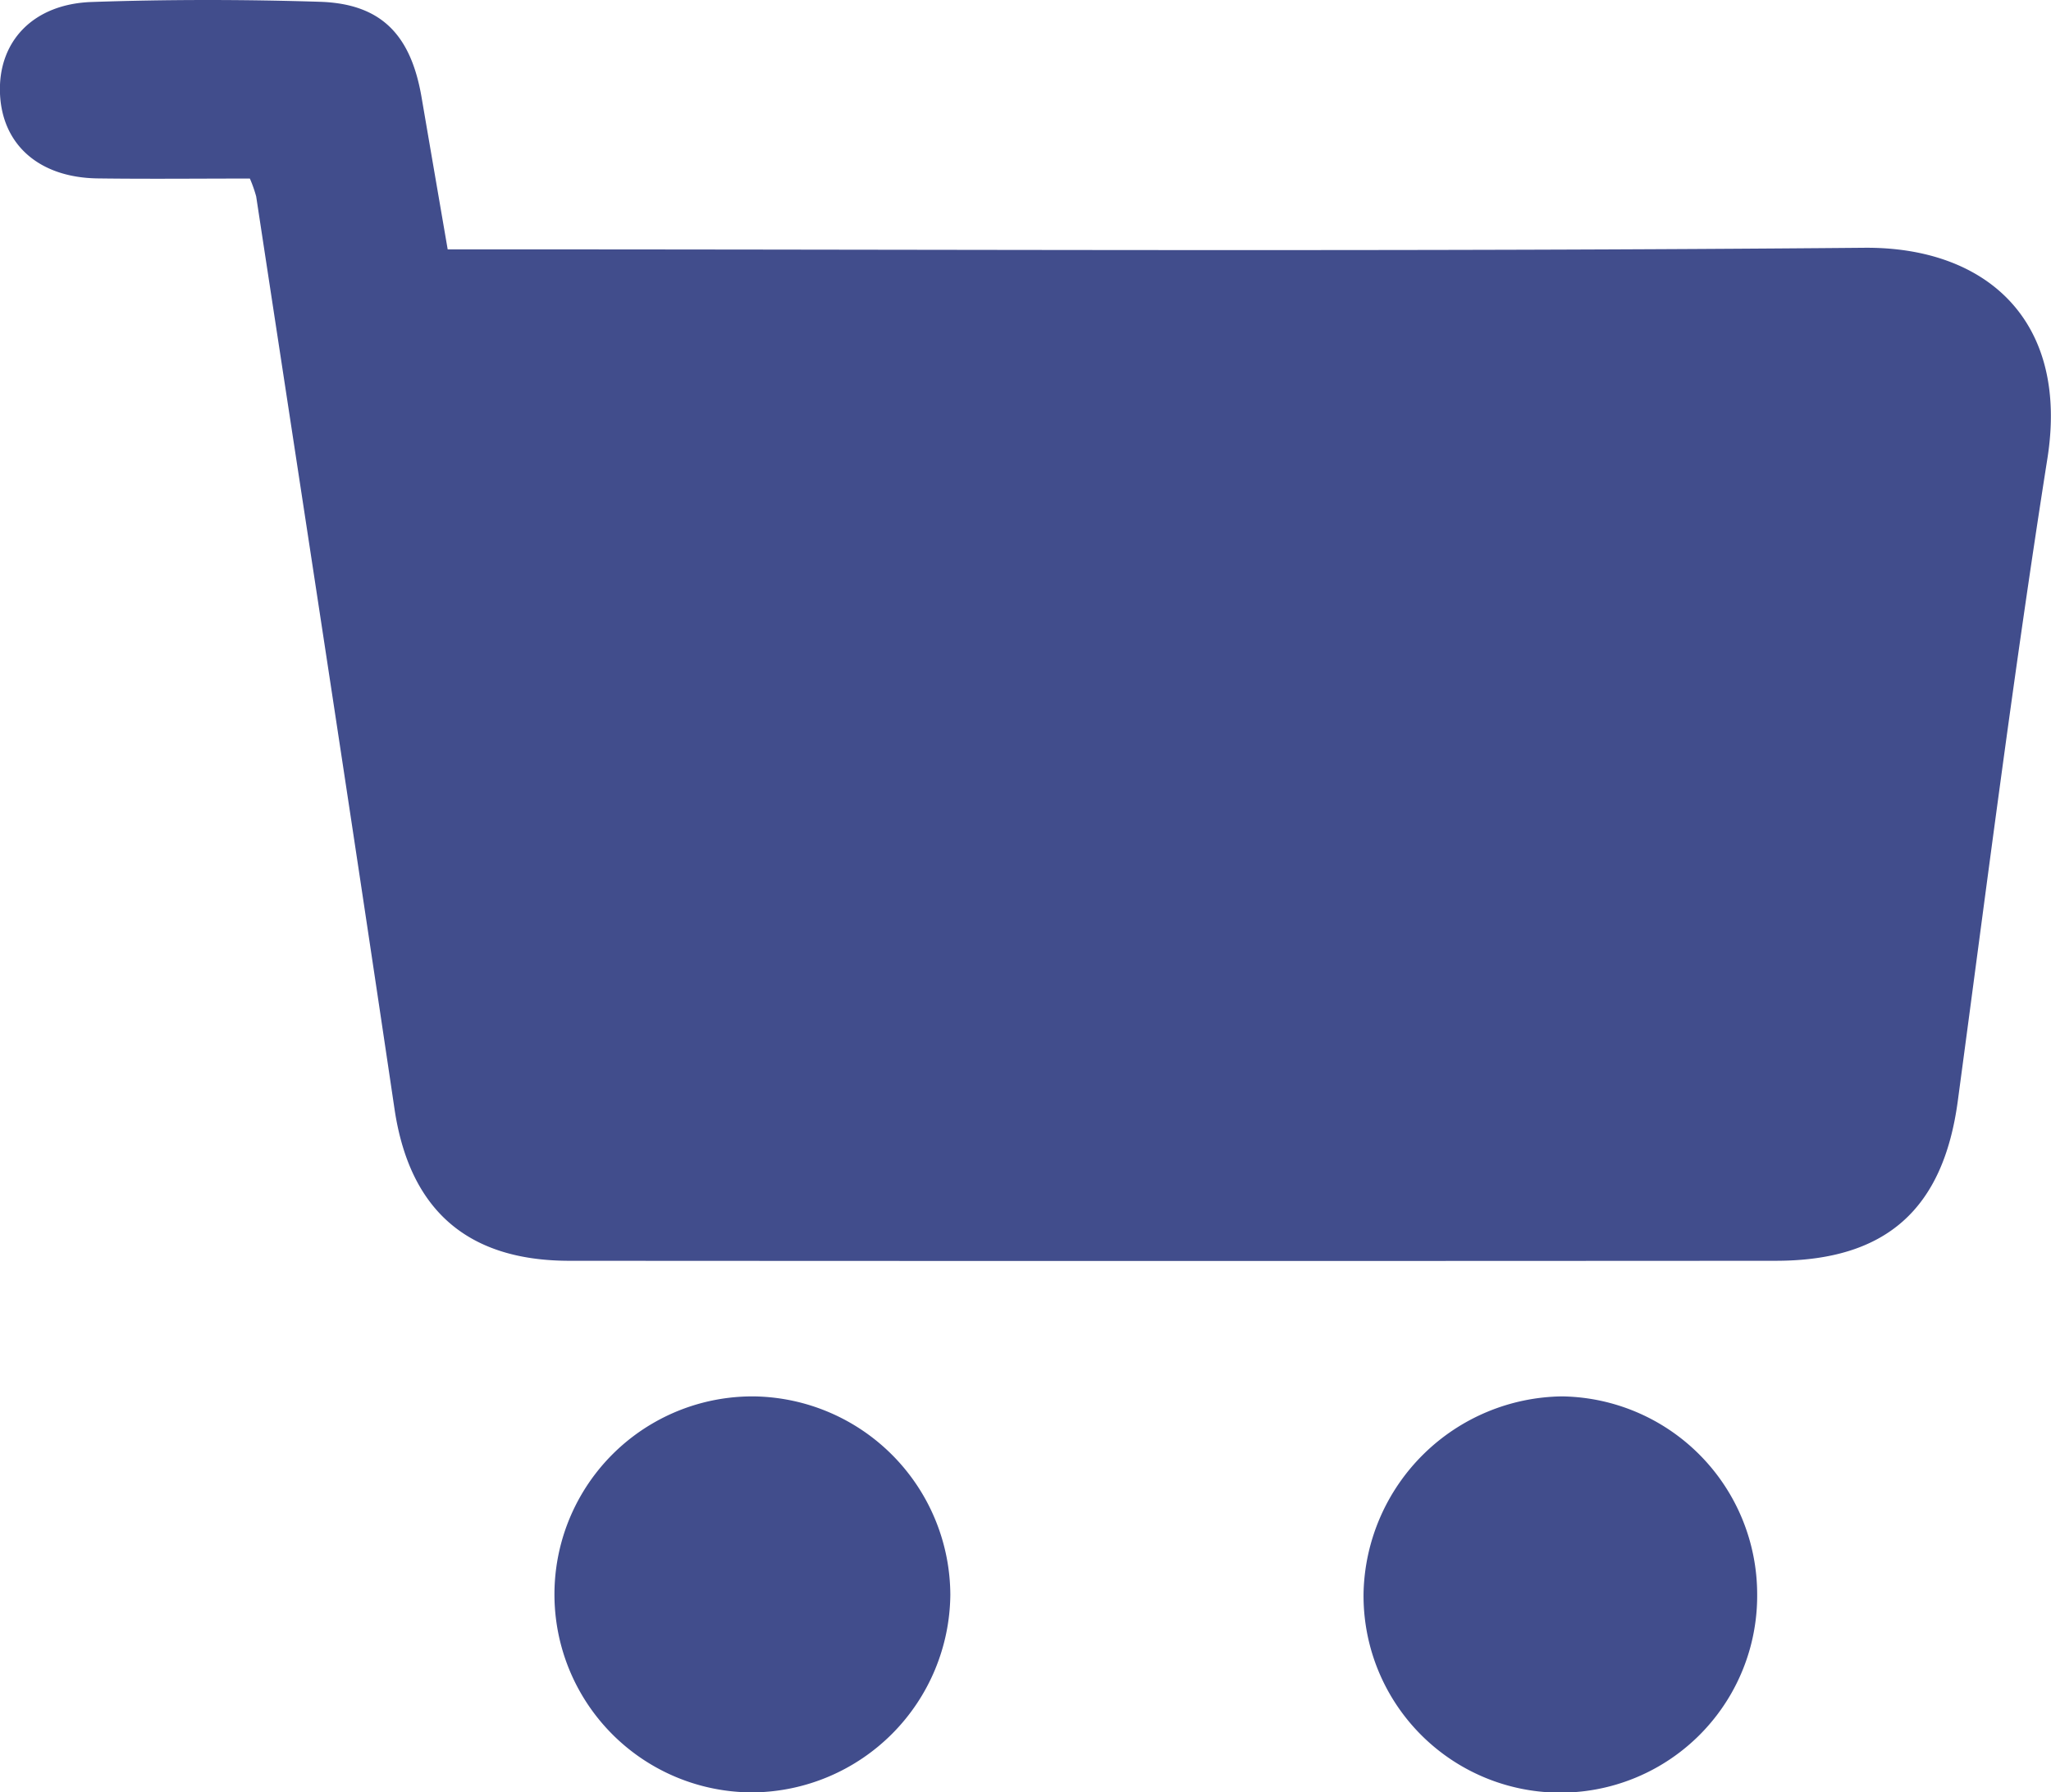 <svg xmlns="http://www.w3.org/2000/svg" width="103" height="90" viewBox="0 0 103 90">
  <defs>
    <style>
      .cls-1 {
        fill: #414d8c;
      }
    </style>
  </defs>
  <g id="ico_ac1" transform="translate(-81.804 -84.213)">
    <path id="패스_5234" data-name="패스 5234" class="cls-1" d="M94.352,93.178c-2.612,0-5.131.027-7.649-.007-2.94-.04-4.806-1.7-4.9-4.286s1.657-4.47,4.6-4.572c3.82-.133,7.651-.13,11.472-.01,3.058.1,4.559,1.637,5.1,4.794.43,2.513.863,5.026,1.312,7.638h2.977c22.72,0,45.441.121,68.16-.081,6.078-.054,10.3,3.605,9.2,10.579-1.692,10.723-3.053,21.5-4.5,32.258-.728,5.423-3.585,8.026-9.137,8.029q-30.294.02-60.587,0c-5.192,0-8.042-2.622-8.784-7.627-2.265-15.278-4.62-30.543-6.946-45.813A6.552,6.552,0,0,0,94.352,93.178Z"/>
    <path id="패스_5235" data-name="패스 5235" class="cls-1" d="M162.977,248.293a10.016,10.016,0,0,1-9.858,9.925,9.942,9.942,0,1,1,.035-19.883A10.006,10.006,0,0,1,162.977,248.293Z" transform="translate(-33.448 -84.005)"/>
    <path id="패스_5236" data-name="패스 5236" class="cls-1" d="M253.8,248.28a9.884,9.884,0,1,1-19.766-.12A10.1,10.1,0,0,1,244,238.334,9.942,9.942,0,0,1,253.8,248.28Z" transform="translate(-83.752 -84.005)"/>
  </g>
</svg>
